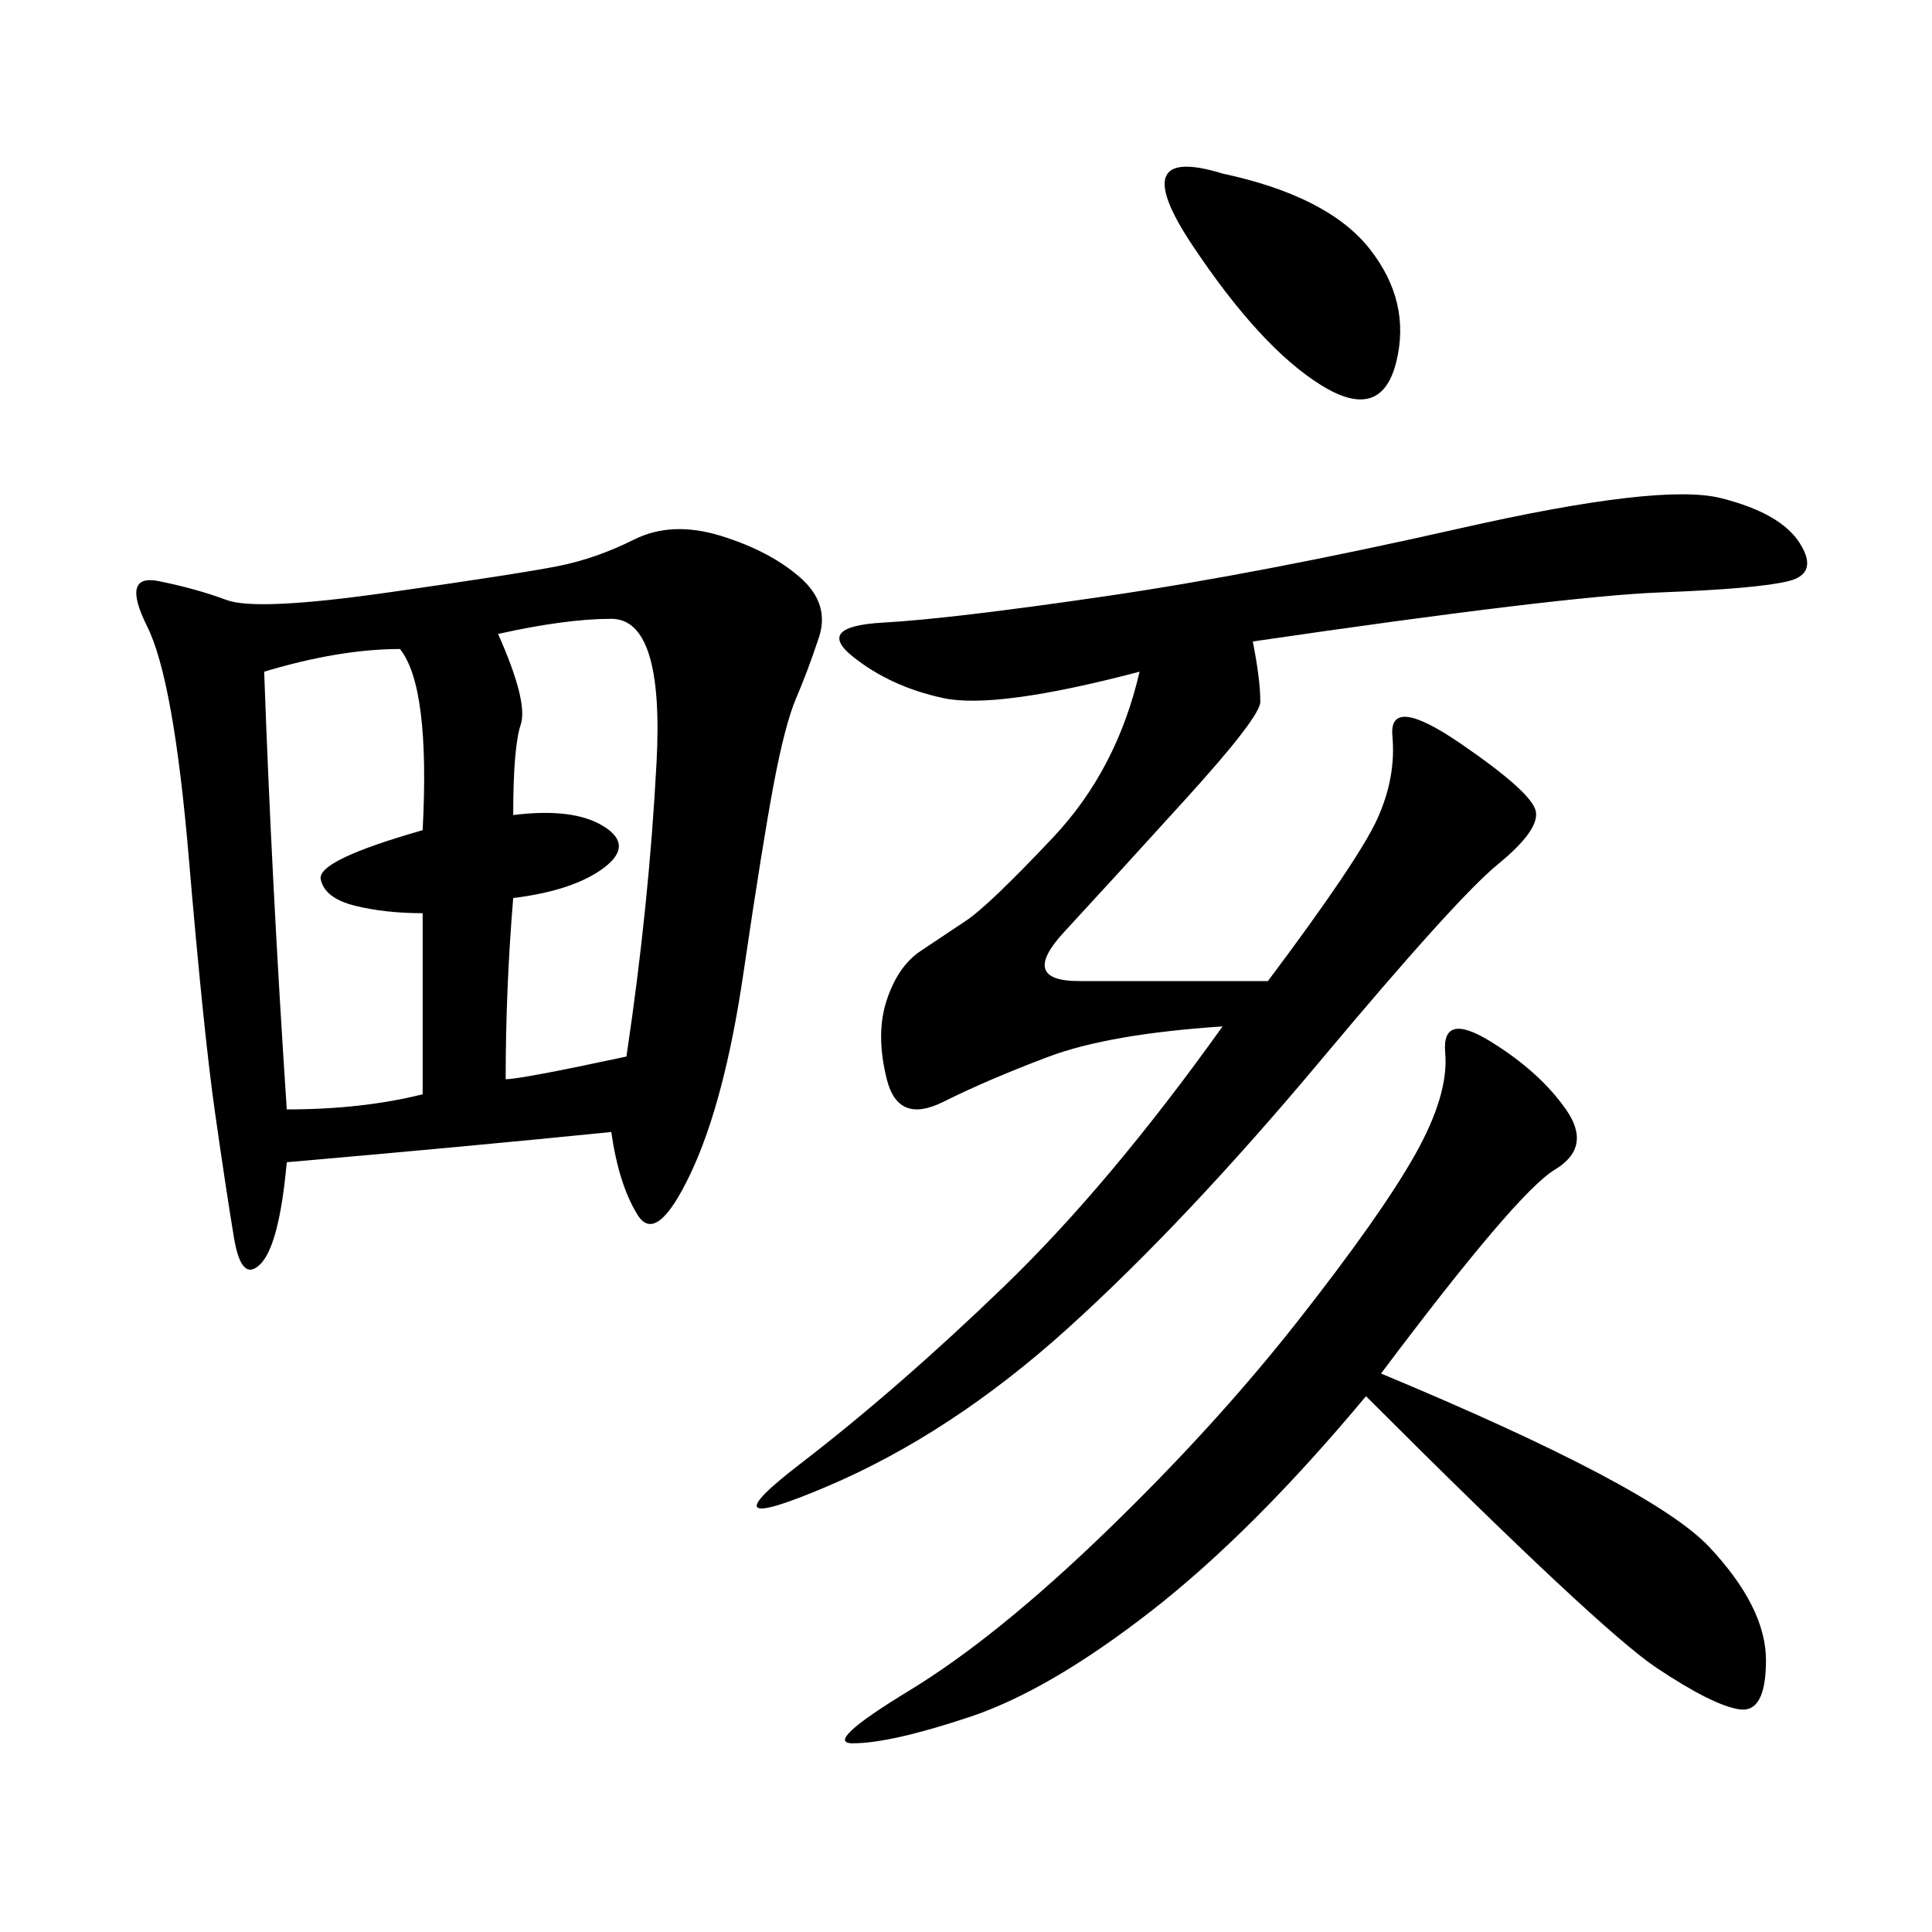 <svg xmlns="http://www.w3.org/2000/svg" xmlns:xlink="http://www.w3.org/1999/xlink" width="300" height="300"><path d="M94.92 175.78Q71.48 178.13 44.53 180.47L44.53 180.47Q43.36 193.36 40.43 196.29Q37.50 199.22 36.33 192.19Q35.16 185.16 33.40 172.85Q31.64 160.55 29.30 133.01Q26.95 105.47 22.85 97.27Q18.75 89.06 24.61 90.23Q30.47 91.41 35.16 93.16Q39.84 94.92 60.35 91.99Q80.86 89.06 86.72 87.89Q92.58 86.72 98.44 83.79Q104.30 80.86 111.91 83.20Q119.53 85.55 124.22 89.65Q128.91 93.75 127.15 99.02Q125.39 104.30 123.63 108.40Q121.88 112.50 120.12 121.88Q118.36 131.25 115.43 151.17Q112.50 171.09 107.23 182.23Q101.95 193.36 99.02 188.67Q96.09 183.98 94.92 175.78L94.92 175.78ZM194.53 99.61Q195.70 105.47 195.70 108.98L195.70 108.98Q195.70 111.33 183.98 124.22Q172.27 137.11 165.23 144.73Q158.20 152.34 167.58 152.34L167.58 152.34L196.88 152.34Q210.94 133.59 213.87 127.15Q216.80 120.70 216.21 114.26Q215.63 107.81 226.76 115.43Q237.89 123.05 238.48 125.98Q239.06 128.91 232.62 134.18Q226.17 139.45 205.08 164.65Q183.98 189.84 165.82 206.25Q147.66 222.66 128.32 230.86Q108.98 239.06 124.22 227.34Q139.45 215.63 155.86 199.80Q172.27 183.98 189.84 159.38L189.84 159.38Q172.27 160.55 162.89 164.06Q153.52 167.58 146.48 171.09Q139.45 174.61 137.70 167.58Q135.94 160.55 137.70 155.27Q139.45 150 142.97 147.66L142.97 147.66L150 142.97Q153.52 140.63 163.48 130.08Q173.44 119.53 176.95 104.30L176.95 104.30Q154.69 110.16 146.48 108.40Q138.28 106.64 132.42 101.95Q126.56 97.27 137.11 96.68Q147.66 96.09 171.68 92.58Q195.70 89.06 226.76 82.03Q257.81 75 267.19 77.34Q276.56 79.69 279.49 84.38Q282.42 89.06 277.73 90.23Q273.05 91.41 257.81 91.99Q242.58 92.58 194.53 99.61L194.53 99.61ZM214.45 213.28Q256.64 230.86 265.43 240.23Q274.22 249.61 274.22 257.81L274.22 257.81Q274.22 266.02 270.12 265.43Q266.02 264.84 257.23 258.98Q248.44 253.13 212.11 216.80L212.11 216.80Q194.53 237.89 178.71 250.20Q162.89 262.50 150.59 266.60Q138.28 270.70 132.42 270.70L132.42 270.70Q127.73 270.70 141.21 262.50Q154.69 254.30 171.68 237.89Q188.67 221.48 201.56 205.08Q214.45 188.67 219.73 179.30Q225 169.92 224.41 163.48Q223.83 157.03 231.45 161.72Q239.06 166.41 243.16 172.27Q247.27 178.13 241.41 181.64Q235.55 185.16 214.45 213.28L214.45 213.28ZM44.53 172.27Q56.25 172.27 65.63 169.92L65.63 169.92L65.63 141.80Q59.77 141.80 55.08 140.63Q50.39 139.45 49.80 136.52Q49.22 133.59 65.63 128.91L65.63 128.91Q66.80 106.64 62.11 100.78L62.11 100.78Q52.73 100.78 41.02 104.30L41.02 104.30Q42.19 137.11 44.53 172.27L44.53 172.27ZM77.34 98.44Q82.03 108.98 80.86 112.50Q79.69 116.02 79.69 126.56L79.69 126.56Q89.06 125.39 93.75 128.32Q98.44 131.25 93.75 134.77Q89.06 138.28 79.69 139.45L79.69 139.45Q78.52 153.52 78.52 167.58L78.52 167.58Q80.86 167.58 97.27 164.06L97.27 164.06Q100.78 140.63 101.95 118.36Q103.13 96.09 94.92 96.09L94.92 96.09Q87.89 96.09 77.34 98.44L77.34 98.44ZM189.84 26.95Q206.25 30.47 212.70 38.67Q219.14 46.88 216.80 56.25Q214.45 65.63 205.08 59.77Q195.70 53.91 185.16 38.09Q174.61 22.27 189.84 26.95L189.84 26.95Z"/></svg>
